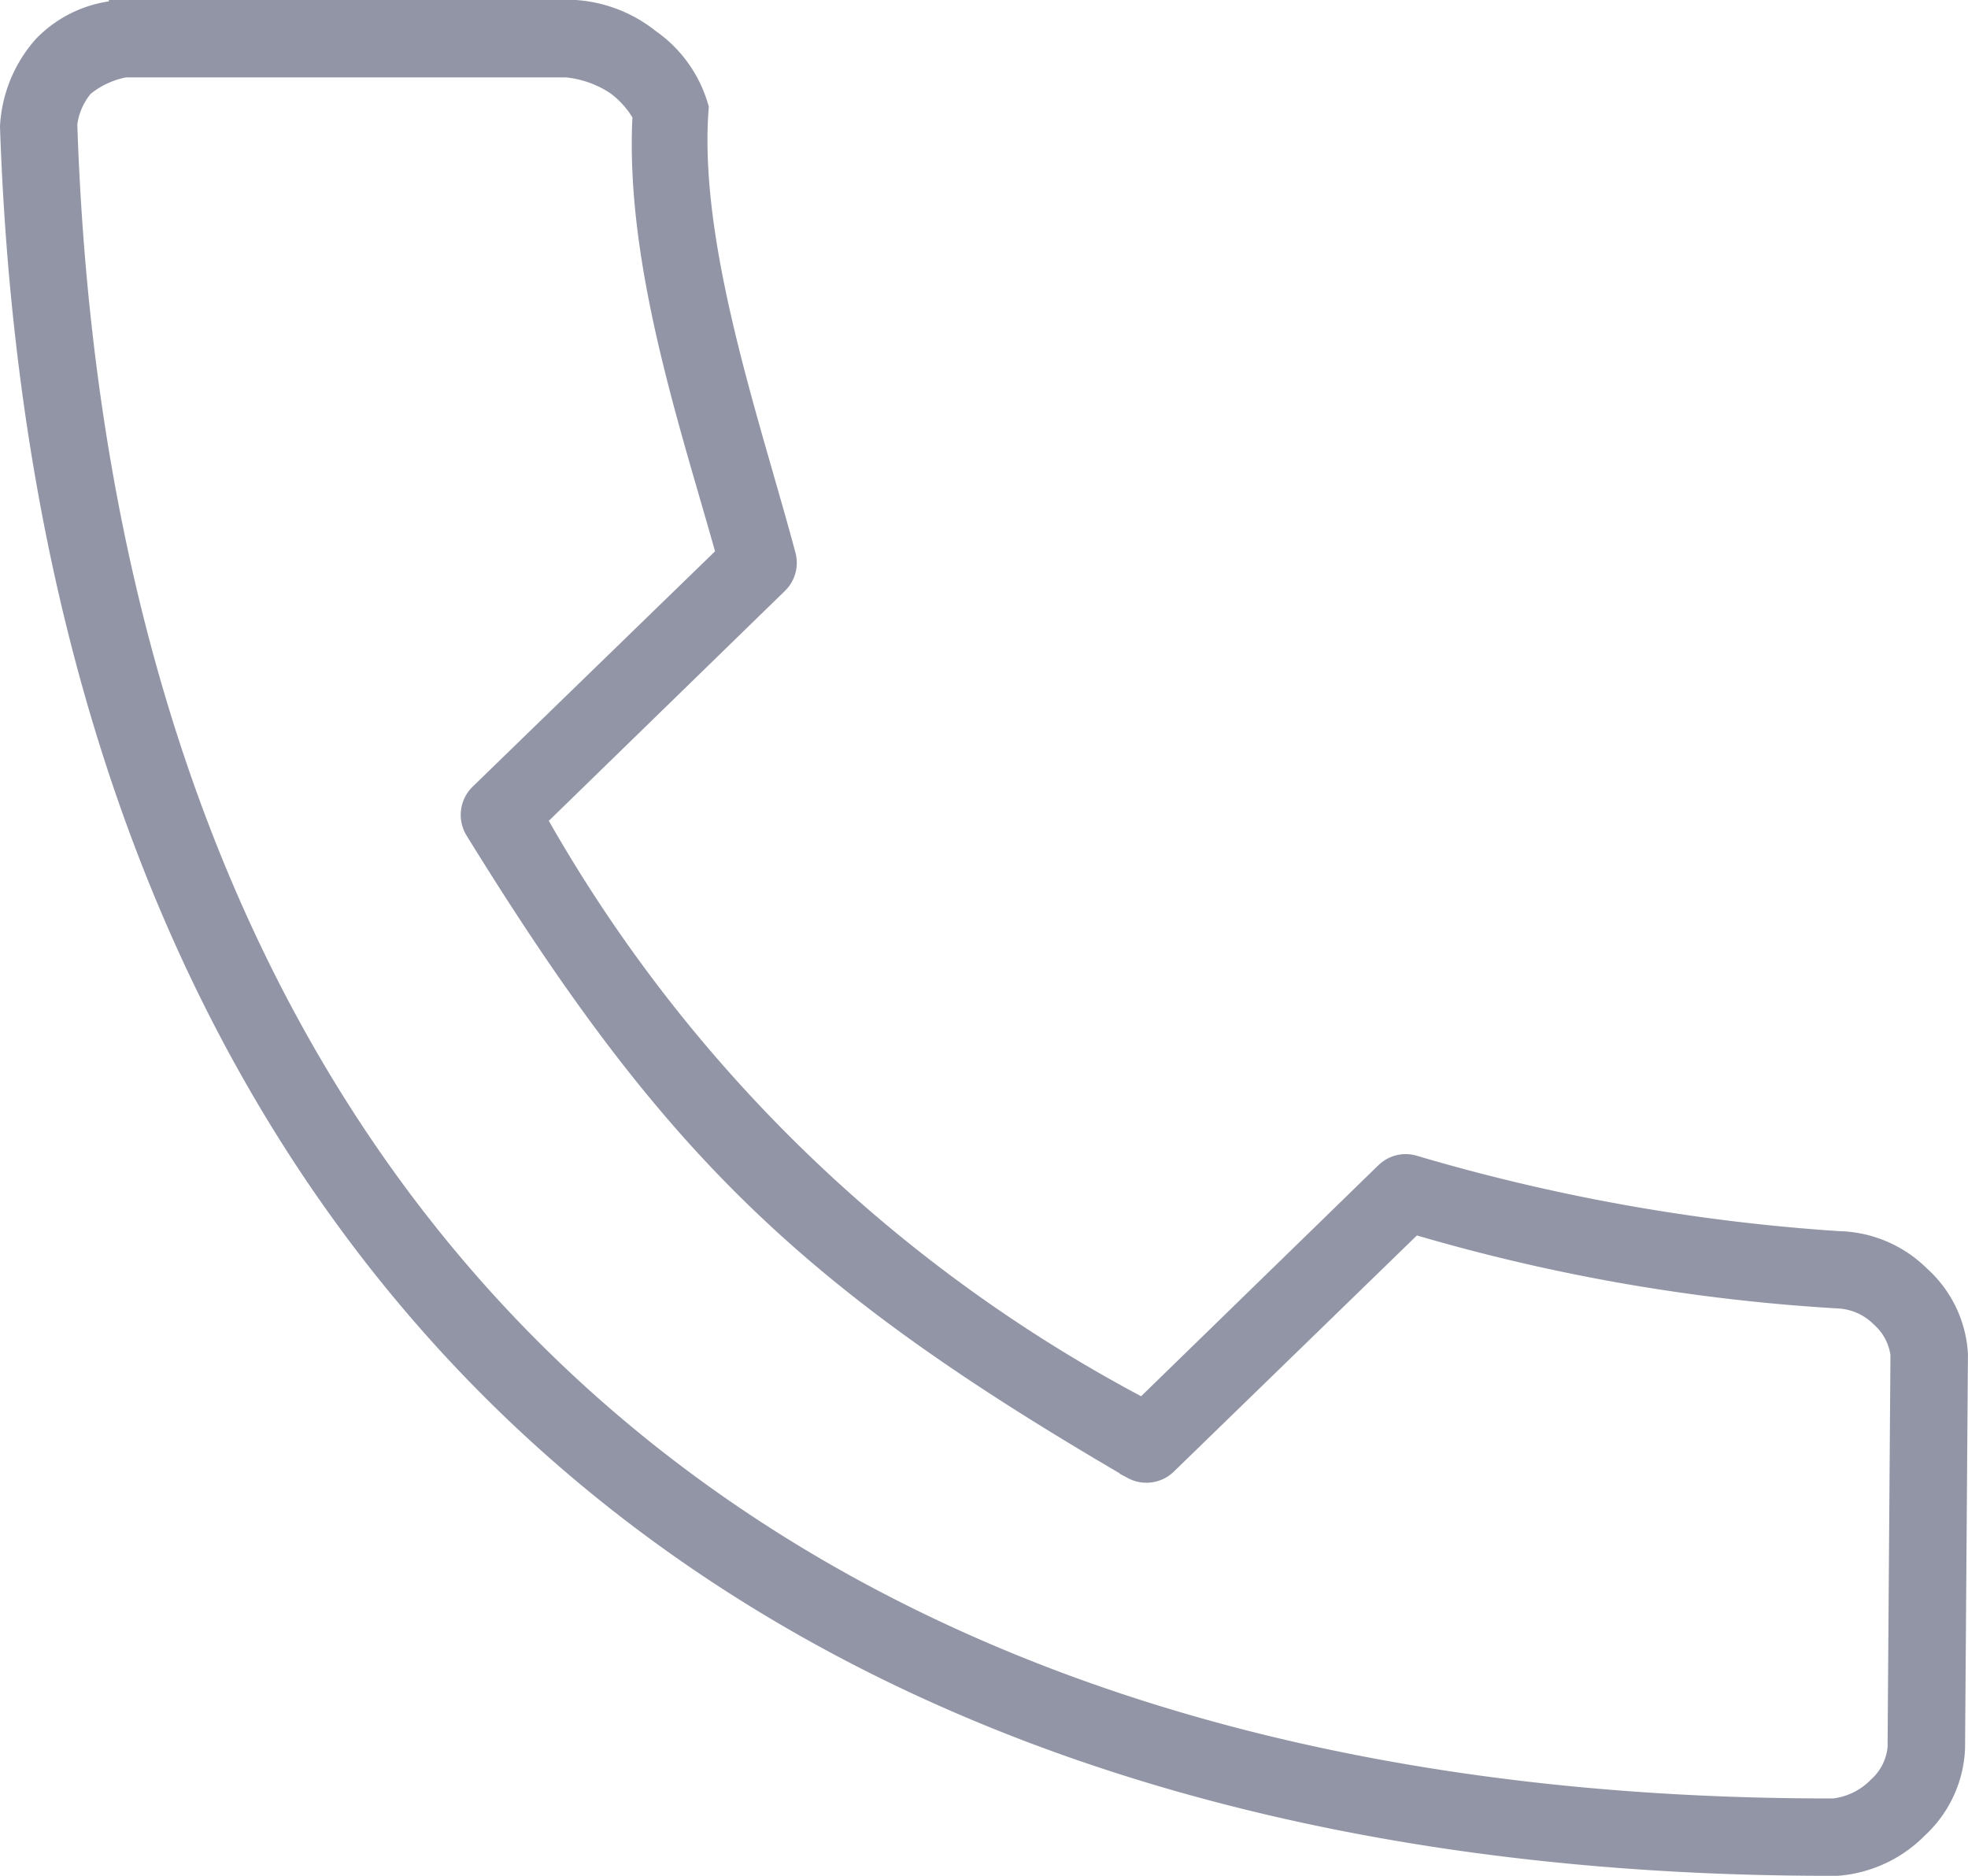 <svg xmlns="http://www.w3.org/2000/svg" width="31.496" height="30.02" viewBox="0 0 31.496 30.02"><defs><style>.a{fill:#9195a6;stroke:#9195a6;stroke-width:0.5px;}</style></defs><g transform="translate(0.25 0.25)"><g transform="translate(0 0)"><path class="a" d="M9.742,962.363a1.782,1.782,0,0,0-1.234.542A2.028,2.028,0,0,0,8,964.138c.3,8.759,3.053,15.725,8.014,20.479s12.116,7.28,21.113,7.264h.023a1.939,1.939,0,0,0,1.234-.577,1.752,1.752,0,0,0,.565-1.222q.023-3.147.046-6.3a1.737,1.737,0,0,0-.577-1.188,1.818,1.818,0,0,0-1.245-.53,31.239,31.239,0,0,1-6.838-1.222.377.377,0,0,0-.346.092l-3.932,3.828a23.971,23.971,0,0,1-9.836-9.559l3.92-3.817a.376.376,0,0,0,.1-.357c-.56-2.1-1.567-4.955-1.4-7.184a1.912,1.912,0,0,0-.749-1.038,2.047,2.047,0,0,0-1.28-.45H9.742Zm0,.738h7.08a1.821,1.821,0,0,1,.842.3,1.634,1.634,0,0,1,.461.53c-.14,2.383.8,5.087,1.349,7.08l-3.99,3.874a.381.381,0,0,0-.058.461c3.123,5.063,5.289,7.168,10.493,10.2a.38.38,0,0,0,.438-.058l4-3.886a30,30,0,0,0,6.826,1.2,1.119,1.119,0,0,1,.726.323,1.054,1.054,0,0,1,.346.657c-.016,2.192-.033,4.419-.046,6.3a1.051,1.051,0,0,1-.346.692,1.264,1.264,0,0,1-.761.369c-8.847.011-15.782-2.457-20.582-7.057s-7.5-11.366-7.783-19.994a1.223,1.223,0,0,1,.288-.657,1.554,1.554,0,0,1,.715-.334Z" transform="translate(-8 -962.362)"/></g></g></svg>